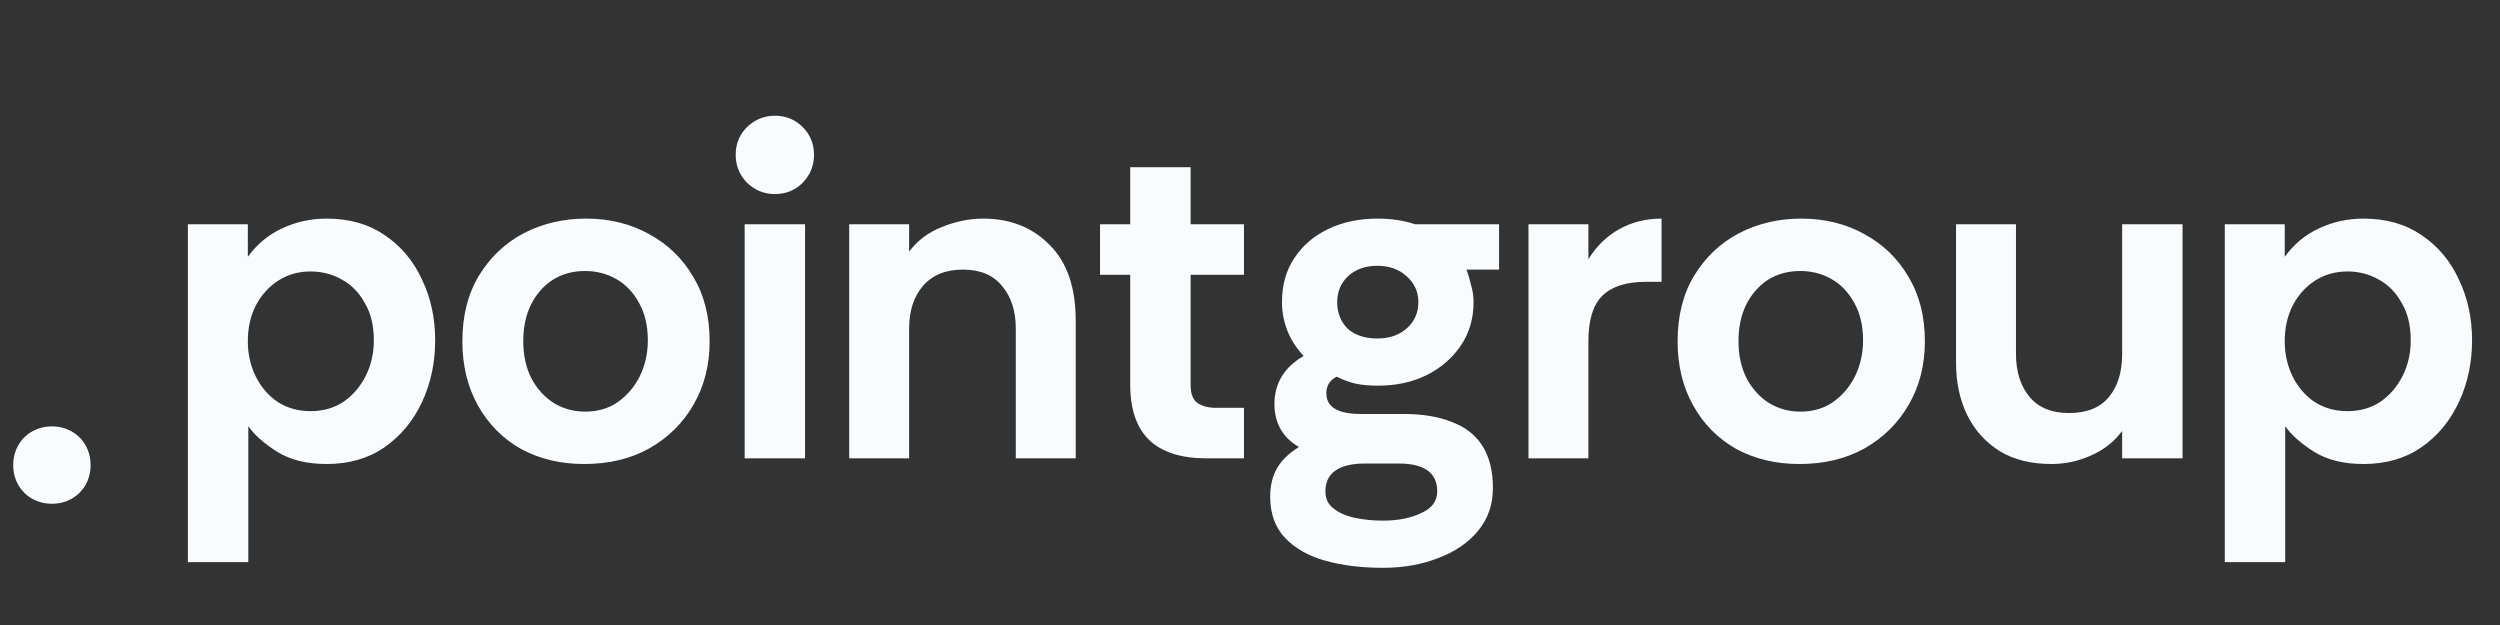 <svg width="120" height="30" viewBox="0 0 120 30" fill="none" xmlns="http://www.w3.org/2000/svg">
<rect x="0" y="0" width="120" height="30" fill="#333333" stroke="none"/>
<path d="M0.634 22.324C0.634 21.237 1.45 20.466 2.492 20.466C3.534 20.466 4.349 21.237 4.349 22.324C4.349 23.411 3.534 24.181 2.492 24.181C1.45 24.181 0.634 23.411 0.634 22.324Z" fill="#F9FCFF"/>
<path d="M9.019 26.983V10.765H11.896V12.328C12.334 11.724 12.877 11.271 13.527 10.969C14.191 10.652 14.909 10.493 15.679 10.493C16.766 10.493 17.695 10.758 18.465 11.286C19.25 11.815 19.846 12.524 20.254 13.415C20.677 14.291 20.888 15.265 20.888 16.337C20.888 17.409 20.677 18.398 20.254 19.305C19.831 20.211 19.227 20.935 18.442 21.479C17.672 22.008 16.751 22.272 15.679 22.272C14.727 22.272 13.935 22.076 13.3 21.683C12.681 21.29 12.221 20.883 11.919 20.46V26.983H9.019ZM14.909 19.735C15.513 19.735 16.041 19.584 16.494 19.282C16.947 18.965 17.302 18.549 17.559 18.036C17.815 17.523 17.944 16.956 17.944 16.337C17.944 15.627 17.8 15.031 17.513 14.548C17.242 14.05 16.872 13.672 16.404 13.415C15.95 13.159 15.452 13.03 14.909 13.03C14.335 13.03 13.821 13.174 13.368 13.461C12.915 13.748 12.553 14.148 12.281 14.661C12.024 15.159 11.896 15.733 11.896 16.383C11.896 17.002 12.024 17.568 12.281 18.081C12.538 18.595 12.893 19.003 13.346 19.305C13.799 19.591 14.32 19.735 14.909 19.735ZM28.038 22.272C26.906 22.272 25.894 22.03 25.003 21.547C24.127 21.049 23.44 20.354 22.942 19.463C22.444 18.572 22.194 17.545 22.194 16.383C22.194 15.159 22.459 14.11 22.987 13.234C23.531 12.343 24.248 11.664 25.139 11.195C26.045 10.727 27.042 10.493 28.129 10.493C29.262 10.493 30.273 10.742 31.164 11.241C32.055 11.724 32.757 12.403 33.271 13.279C33.799 14.155 34.063 15.19 34.063 16.383C34.063 17.515 33.807 18.527 33.293 19.418C32.78 20.309 32.07 21.011 31.164 21.524C30.273 22.023 29.231 22.272 28.038 22.272ZM28.084 19.758C28.688 19.758 29.209 19.607 29.647 19.305C30.1 18.987 30.454 18.572 30.711 18.059C30.968 17.53 31.096 16.956 31.096 16.337C31.096 15.627 30.953 15.024 30.666 14.525C30.394 14.027 30.032 13.649 29.579 13.393C29.126 13.136 28.627 13.008 28.084 13.008C27.495 13.008 26.974 13.151 26.521 13.438C26.083 13.725 25.735 14.125 25.479 14.638C25.237 15.137 25.116 15.718 25.116 16.383C25.116 17.047 25.245 17.636 25.501 18.149C25.773 18.663 26.136 19.063 26.589 19.35C27.042 19.622 27.54 19.758 28.084 19.758ZM37.193 9.315C36.679 9.315 36.234 9.134 35.856 8.772C35.494 8.394 35.313 7.949 35.313 7.435C35.313 6.907 35.494 6.461 35.856 6.099C36.234 5.737 36.679 5.555 37.193 5.555C37.721 5.555 38.167 5.737 38.529 6.099C38.892 6.461 39.073 6.907 39.073 7.435C39.073 7.949 38.892 8.394 38.529 8.772C38.167 9.134 37.721 9.315 37.193 9.315ZM35.743 22V10.765H38.642V22H35.743ZM40.762 22V10.765H43.638V12.079C44.031 11.55 44.552 11.158 45.201 10.901C45.866 10.629 46.53 10.493 47.195 10.493C48.493 10.493 49.558 10.916 50.388 11.762C51.219 12.592 51.634 13.8 51.634 15.386V22H48.758V15.771C48.758 14.925 48.538 14.246 48.101 13.732C47.678 13.204 47.051 12.94 46.221 12.94C45.39 12.94 44.748 13.204 44.295 13.732C43.857 14.246 43.638 14.925 43.638 15.771V22H40.762ZM57.898 22C56.69 22 55.776 21.706 55.157 21.117C54.553 20.528 54.251 19.644 54.251 18.466V13.189H52.801V10.765H54.251V8.024H57.15V10.765H59.71V13.189H57.15V18.489C57.15 18.912 57.264 19.199 57.49 19.35C57.717 19.501 58.011 19.576 58.373 19.576H59.71V22H57.898ZM66.382 27.255C65.356 27.255 64.434 27.142 63.619 26.915C62.804 26.689 62.154 26.319 61.671 25.805C61.203 25.307 60.969 24.65 60.969 23.835C60.969 23.306 61.082 22.846 61.309 22.453C61.535 22.076 61.882 21.743 62.351 21.456C61.958 21.23 61.663 20.943 61.467 20.596C61.271 20.248 61.173 19.848 61.173 19.395C61.173 18.398 61.641 17.628 62.577 17.085C62.245 16.737 61.988 16.345 61.807 15.907C61.626 15.454 61.535 14.986 61.535 14.502C61.535 13.687 61.731 12.985 62.124 12.396C62.517 11.792 63.06 11.324 63.755 10.992C64.45 10.659 65.242 10.493 66.133 10.493C66.783 10.493 67.379 10.584 67.923 10.765H71.955V12.94H70.392C70.482 13.196 70.558 13.453 70.618 13.71C70.694 13.966 70.731 14.231 70.731 14.502C70.731 15.288 70.528 15.982 70.12 16.586C69.712 17.19 69.161 17.666 68.466 18.013C67.787 18.346 67.009 18.512 66.133 18.512C65.756 18.512 65.408 18.482 65.091 18.421C64.774 18.346 64.465 18.232 64.163 18.081C63.83 18.247 63.664 18.512 63.664 18.874C63.664 19.539 64.216 19.871 65.318 19.871H67.379C68.285 19.871 69.055 19.999 69.689 20.256C70.339 20.497 70.83 20.883 71.162 21.411C71.494 21.94 71.66 22.612 71.66 23.427C71.66 24.212 71.426 24.892 70.958 25.466C70.49 26.039 69.856 26.477 69.055 26.779C68.255 27.096 67.364 27.255 66.382 27.255ZM66.382 24.99C67.107 24.99 67.719 24.869 68.217 24.628C68.731 24.401 68.987 24.054 68.987 23.586C68.987 22.695 68.368 22.249 67.13 22.249H65.499C64.895 22.249 64.427 22.362 64.095 22.589C63.778 22.815 63.619 23.148 63.619 23.586C63.619 23.933 63.747 24.205 64.004 24.401C64.261 24.612 64.601 24.763 65.023 24.854C65.446 24.945 65.899 24.99 66.382 24.99ZM66.111 16.247C66.684 16.247 67.153 16.088 67.515 15.771C67.892 15.439 68.081 15.016 68.081 14.502C68.081 14.004 67.892 13.589 67.515 13.257C67.153 12.925 66.684 12.758 66.111 12.758C65.537 12.758 65.069 12.925 64.706 13.257C64.359 13.589 64.185 14.004 64.185 14.502C64.185 15.016 64.351 15.439 64.684 15.771C65.031 16.088 65.507 16.247 66.111 16.247ZM73.367 22V10.765H76.243V12.441C76.636 11.807 77.134 11.324 77.738 10.992C78.342 10.659 79.014 10.493 79.754 10.493V13.528H78.984C78.063 13.528 77.376 13.748 76.923 14.185C76.47 14.623 76.243 15.356 76.243 16.383V22H73.367ZM86.369 22.272C85.237 22.272 84.225 22.03 83.334 21.547C82.458 21.049 81.771 20.354 81.273 19.463C80.774 18.572 80.525 17.545 80.525 16.383C80.525 15.159 80.789 14.11 81.318 13.234C81.862 12.343 82.579 11.664 83.47 11.195C84.376 10.727 85.373 10.493 86.46 10.493C87.592 10.493 88.604 10.742 89.495 11.241C90.386 11.724 91.088 12.403 91.602 13.279C92.13 14.155 92.394 15.19 92.394 16.383C92.394 17.515 92.138 18.527 91.624 19.418C91.111 20.309 90.401 21.011 89.495 21.524C88.604 22.023 87.562 22.272 86.369 22.272ZM86.414 19.758C87.019 19.758 87.539 19.607 87.977 19.305C88.43 18.987 88.785 18.572 89.042 18.059C89.299 17.53 89.427 16.956 89.427 16.337C89.427 15.627 89.284 15.024 88.997 14.525C88.725 14.027 88.362 13.649 87.909 13.393C87.456 13.136 86.958 13.008 86.414 13.008C85.826 13.008 85.305 13.151 84.852 13.438C84.414 13.725 84.066 14.125 83.81 14.638C83.568 15.137 83.447 15.718 83.447 16.383C83.447 17.047 83.576 17.636 83.832 18.149C84.104 18.663 84.466 19.063 84.919 19.35C85.373 19.622 85.871 19.758 86.414 19.758ZM98.466 22.272C97.499 22.272 96.676 22.068 95.996 21.66C95.317 21.237 94.796 20.664 94.434 19.939C94.071 19.199 93.89 18.361 93.89 17.424V10.765H96.767V16.994C96.767 17.825 96.978 18.504 97.401 19.033C97.839 19.561 98.473 19.826 99.304 19.826C100.164 19.826 100.806 19.569 101.229 19.055C101.652 18.542 101.863 17.855 101.863 16.994V10.765H104.762V22H101.863V20.686C101.486 21.2 100.987 21.592 100.368 21.864C99.764 22.136 99.13 22.272 98.466 22.272ZM106.79 26.983V10.765H109.667V12.328C110.105 11.724 110.648 11.271 111.298 10.969C111.962 10.652 112.68 10.493 113.45 10.493C114.537 10.493 115.466 10.758 116.236 11.286C117.021 11.815 117.617 12.524 118.025 13.415C118.448 14.291 118.659 15.265 118.659 16.337C118.659 17.409 118.448 18.398 118.025 19.305C117.602 20.211 116.998 20.935 116.213 21.479C115.443 22.008 114.522 22.272 113.45 22.272C112.498 22.272 111.706 22.076 111.071 21.683C110.452 21.29 109.992 20.883 109.69 20.46V26.983H106.79ZM112.68 19.735C113.284 19.735 113.812 19.584 114.265 19.282C114.718 18.965 115.073 18.549 115.33 18.036C115.586 17.523 115.715 16.956 115.715 16.337C115.715 15.627 115.571 15.031 115.284 14.548C115.013 14.05 114.643 13.672 114.174 13.415C113.721 13.159 113.223 13.03 112.68 13.03C112.106 13.03 111.592 13.174 111.139 13.461C110.686 13.748 110.324 14.148 110.052 14.661C109.795 15.159 109.667 15.733 109.667 16.383C109.667 17.002 109.795 17.568 110.052 18.081C110.309 18.595 110.664 19.003 111.117 19.305C111.57 19.591 112.091 19.735 112.68 19.735Z" fill="#F9FCFF"/>
</svg>
